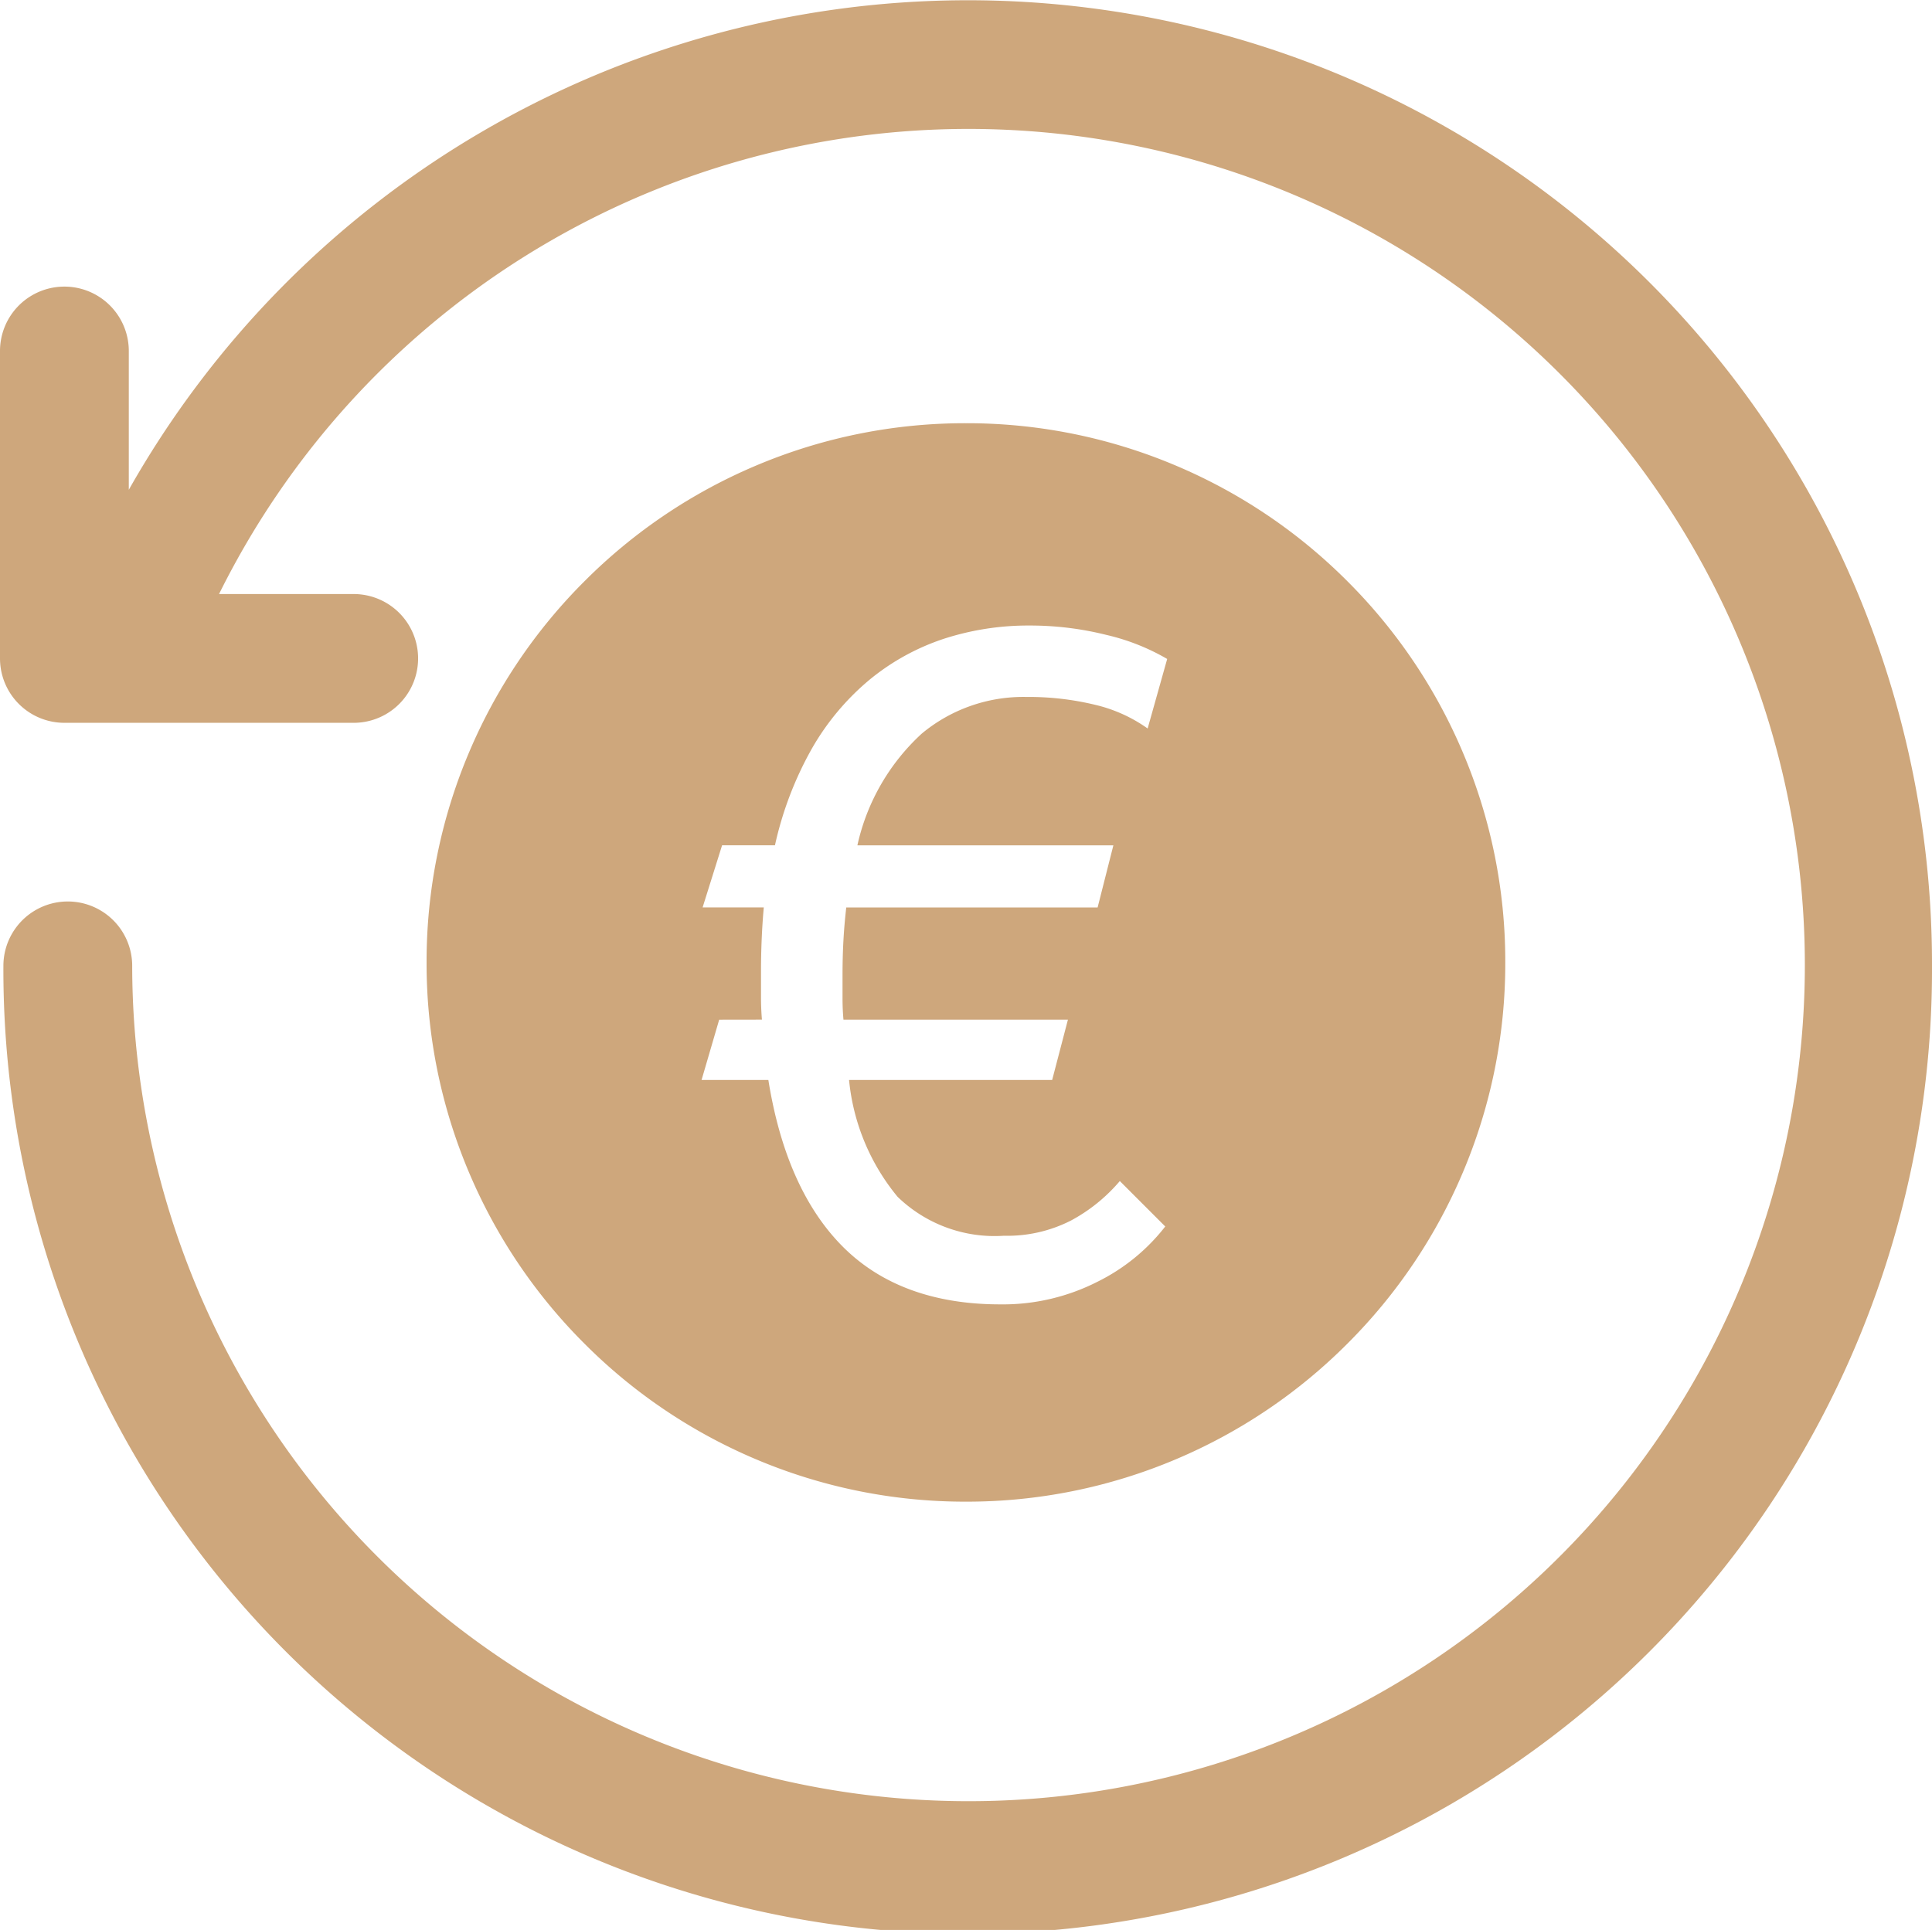 <svg xmlns="http://www.w3.org/2000/svg" width="120" height="119.9" viewBox="0 0 120 119.9">
  <g id="Gruppe_4046" data-name="Gruppe 4046" transform="translate(-779.504 -672.707)">
    <g id="Layer_2" data-name="Layer 2" transform="translate(779.504 672.713)">
      <g id="refund">
        <path id="refund-2" data-name="refund" d="M120,60A59.895,59.895,0,1,1,.211,60a4,4,0,1,1,8,0,51.946,51.946,0,1,0,5.394-23.1h8.364a4,4,0,1,1,0,8H4a4,4,0,0,1-4-4v-19.1a4,4,0,1,1,8,0v8.623A59.875,59.875,0,0,1,120,60Z" fill="#cea77c"/>
      </g>
    </g>
    <path id="Differenzmenge_2" data-name="Differenzmenge 2" d="M-152.5-35a33.292,33.292,0,0,1-13.04-2.633,33.389,33.389,0,0,1-10.649-7.179,33.388,33.388,0,0,1-7.179-10.648A33.29,33.29,0,0,1-186-68.5a33.29,33.29,0,0,1,2.633-13.04,33.388,33.388,0,0,1,7.179-10.648,33.389,33.389,0,0,1,10.649-7.179A33.292,33.292,0,0,1-152.5-102a33.29,33.29,0,0,1,13.04,2.633,33.388,33.388,0,0,1,10.648,7.179,33.388,33.388,0,0,1,7.179,10.648A33.29,33.29,0,0,1-119-68.5a33.29,33.29,0,0,1-2.633,13.04,33.388,33.388,0,0,1-7.179,10.648,33.388,33.388,0,0,1-10.648,7.179A33.29,33.29,0,0,1-152.5-35Zm-15.326-29.944L-168.92-61.2h4.148c.726,4.548,2.295,8.047,4.666,10.4s5.646,3.543,9.736,3.543a12.954,12.954,0,0,0,6.05-1.411,12.122,12.122,0,0,0,4.2-3.428l-2.822-2.823a10.456,10.456,0,0,1-3.025,2.449,8.7,8.7,0,0,1-4.177.95,8.66,8.66,0,0,1-6.6-2.419A13.431,13.431,0,0,1-159.76-61.2h12.616l.979-3.745h-13.942c-.039-.431-.058-.876-.058-1.325v-1.44c0-.754.019-1.491.058-2.19s.1-1.371.174-2.016h15.612l.979-3.86h-15.9a13.3,13.3,0,0,1,4-6.942,9.86,9.86,0,0,1,6.482-2.276,17.575,17.575,0,0,1,4.292.49,9.273,9.273,0,0,1,3.254,1.47L-140-87.354a13.575,13.575,0,0,0-3.8-1.5,19.484,19.484,0,0,0-4.724-.577,17,17,0,0,0-5.386.836,14.355,14.355,0,0,0-4.58,2.534,15.72,15.72,0,0,0-3.572,4.263,21.713,21.713,0,0,0-2.3,6.02h-3.284l-1.21,3.86h3.8c-.114,1.258-.173,2.614-.173,4.033v1.555c0,.451.019.916.058,1.382Z" transform="translate(992 801)" fill="#cea77c"/>
  </g>
</svg>
